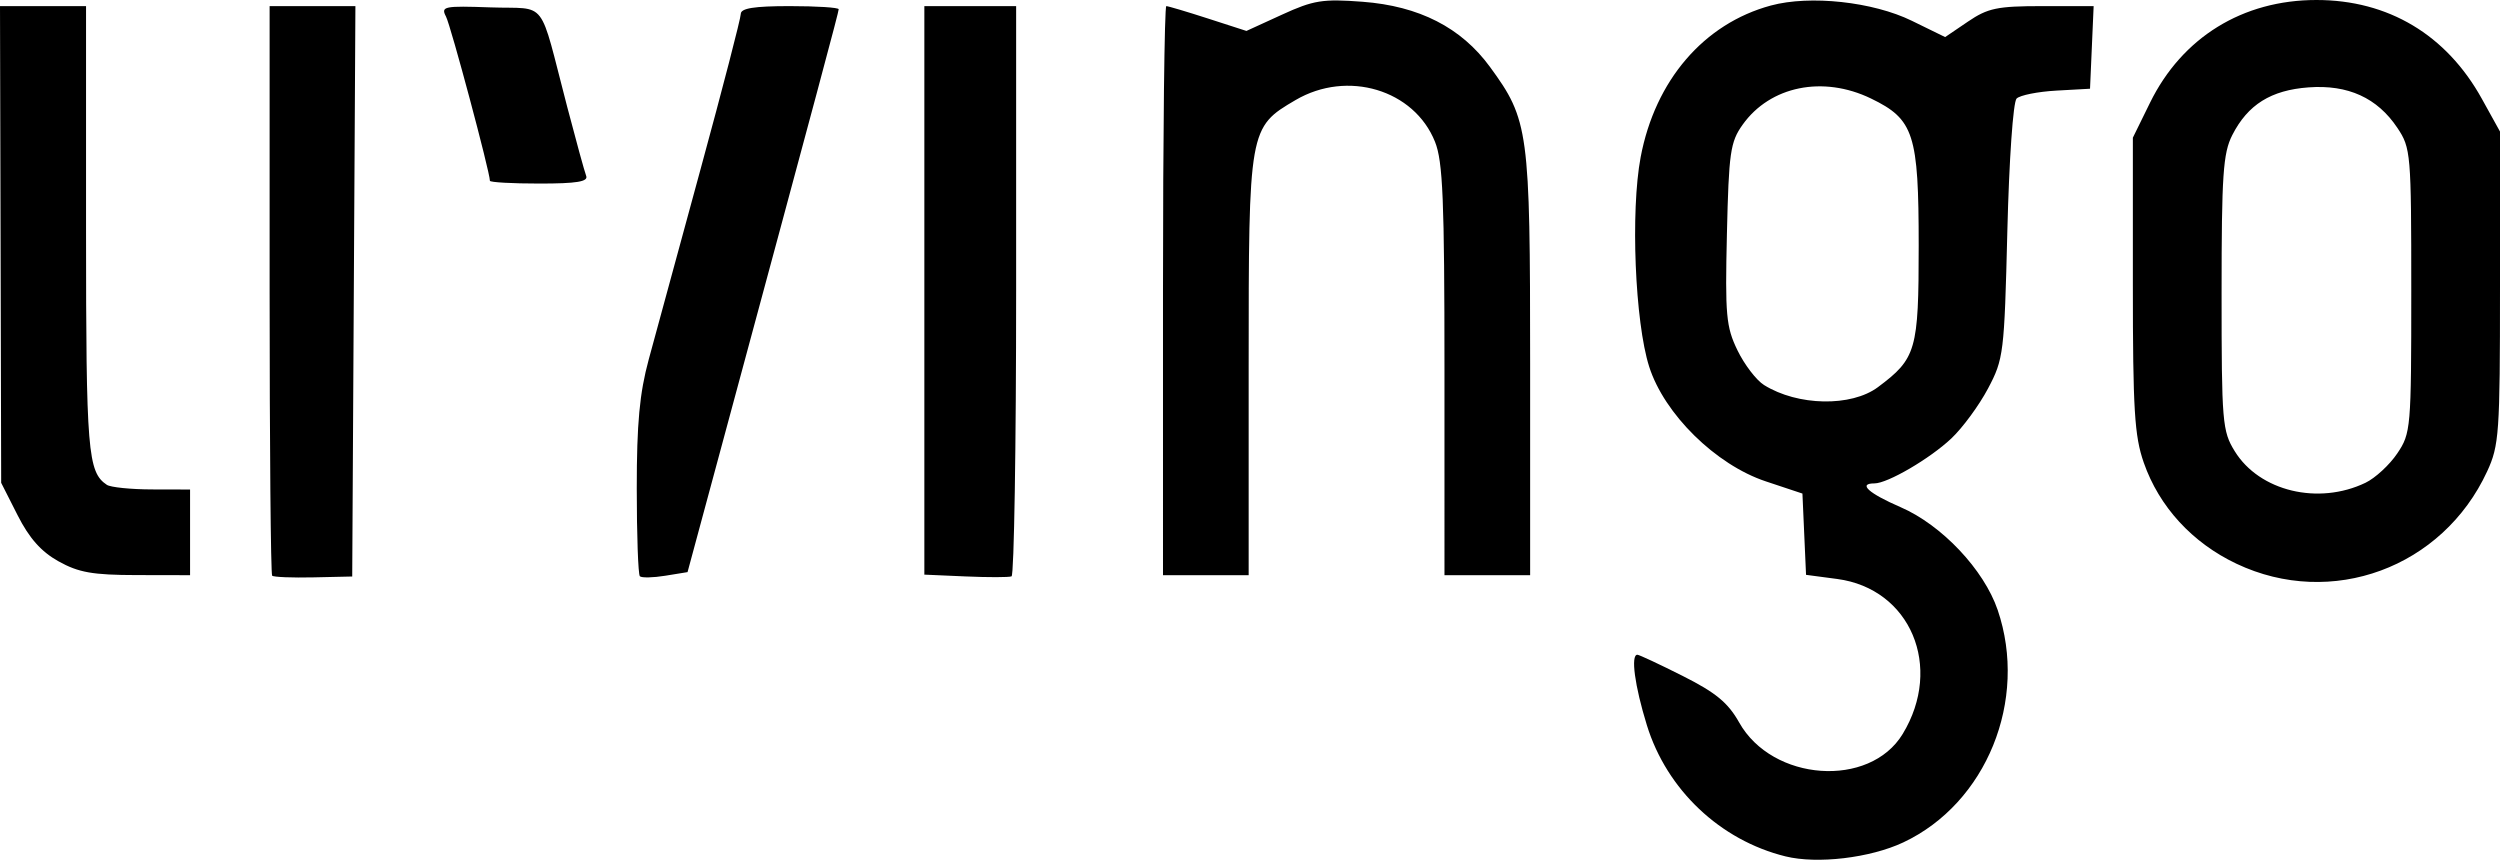 <?xml version="1.0" encoding="UTF-8" standalone="no"?>
<svg xmlns:inkscape="http://www.inkscape.org/namespaces/inkscape" xmlns:sodipodi="http://sodipodi.sourceforge.net/DTD/sodipodi-0.dtd" xmlns="http://www.w3.org/2000/svg" xmlns:svg="http://www.w3.org/2000/svg" version="1.1" id="svg1" viewBox="0 0 408.562 140.508" sodipodi:docname="livingo-logo.svg" inkscape:version="1.4 (86a8ad7, 2024-10-11)">
  <defs id="defs1"></defs>
  <g inkscape:groupmode="layer" inkscape:label="Image" id="g1" transform="translate(-25.938,-13)">
    <path style="fill:#000000" d="M 317.734,152.954 C 307.058,150.32 298.338,142.071 295.08,131.523 293.091,125.084 292.405,120 293.525,120 c 0.289,0 3.628,1.563 7.421,3.473 5.408,2.723 7.397,4.364 9.217,7.603 5.426,9.654 21.31,10.772 26.717,1.881 6.674,-10.975 1.278,-23.75 -10.703,-25.339 l -5.087,-0.675 -0.295,-6.642 -0.295,-6.642 -5.995,-1.995 c -8.173,-2.719 -16.585,-10.996 -19.052,-18.746 -2.323,-7.296 -3.06,-25.403 -1.393,-34.234 2.368,-12.548 10.329,-21.819 21.283,-24.783 6.395,-1.73 16.673,-0.618 23.03,2.492 l 5.45,2.666 3.728,-2.53 C 350.808,14.32 352.341,14 359.685,14 h 8.406 L 367.796,20.75 367.5,27.5 362,27.807 c -3.025,0.169 -5.95,0.753 -6.5,1.297 -0.567,0.561 -1.222,9.948 -1.513,21.693 -0.495,19.98 -0.606,20.878 -3.161,25.703 -1.456,2.75 -4.15,6.417 -5.987,8.15 C 341.333,87.957 334.417,92 332.265,92 c -2.745,0 -0.966,1.614 4.283,3.887 6.726,2.912 13.615,10.209 15.86,16.797 5.019,14.729 -1.837,31.603 -15.435,37.99 -5.408,2.54 -14.038,3.563 -19.239,2.28 z M 332.852,76.261 C 339.105,71.593 339.5,70.221 339.5,53.175 c 0,-18.276 -0.777,-20.679 -7.788,-24.073 -7.851,-3.801 -16.476,-2.045 -20.981,4.271 -2.018,2.83 -2.263,4.528 -2.572,17.872 -0.307,13.272 -0.135,15.17 1.722,19 1.135,2.34 3.089,4.895 4.342,5.677 5.511,3.44 14.262,3.6 18.629,0.34 z M 70.415,107.083 C 70.187,106.854 70,85.817 70,60.333 V 14 h 7.01 7.01 L 83.76,60.608 83.5,107.215 l -6.335,0.142 c -3.484,0.078 -6.522,-0.045 -6.75,-0.274 z m 60.093,0.091 C 130.229,106.895 130,100.433 130,92.815 c 0,-10.631 0.456,-15.533 1.96,-21.083 1.078,-3.977 4.903,-18.019 8.5,-31.203 C 144.057,27.344 147,15.981 147,15.278 147,14.347 149.172,14 155,14 c 4.4,0 8,0.229 8,0.51 0,0.463 -3.167,12.277 -19.433,72.489 l -5.268,19.499 -3.642,0.592 c -2.003,0.326 -3.87,0.363 -4.15,0.084 z M 183.75,107.204 177,106.909 V 60.454 14 h 7.5 7.5 v 46.441 c 0,25.543 -0.338,46.58 -0.75,46.75 -0.412,0.17 -3.788,0.176 -7.5,0.013 z m 207.692,-2.072 C 384.212,101.712 378.797,95.81 376.284,88.609 374.764,84.255 374.5,79.953 374.5,59.5 v -24 l 2.806,-5.714 C 382.548,19.112 392.449,13 404.5,13 c 11.732,0 21.235,5.675 27.034,16.145 L 434.5,34.5 V 60 c 0,23.819 -0.139,25.8 -2.106,30.051 -7.282,15.737 -25.435,22.423 -40.952,15.082 z m 21.084,-13.239 c 1.594,-0.767 3.928,-2.923 5.186,-4.792 C 419.932,83.805 420,83.019 420,60.5 c 0,-22.459 -0.073,-23.313 -2.27,-26.602 -3.282,-4.912 -8.07,-7.094 -14.522,-6.618 -6.143,0.454 -9.921,2.816 -12.457,7.791 -1.51,2.962 -1.749,6.478 -1.75,25.811 -0.001,21.173 0.115,22.57 2.153,25.868 4.039,6.535 13.661,8.851 21.372,5.144 z M 35.5,104.734 c -2.838,-1.585 -4.78,-3.772 -6.684,-7.53 L 26.131,91.907 26.035,52.953 25.938,14 H 32.969 40 v 36.566 c 0,36.251 0.272,39.58 3.4,41.669 0.605,0.404 3.913,0.742 7.35,0.75 L 57,93 v 7 7 l -8.75,-0.017 c -7.174,-0.013 -9.47,-0.419 -12.75,-2.25 z M 216,60.5 c 0,-25.575 0.243,-46.5 0.541,-46.5 0.297,0 3.366,0.913 6.818,2.028 l 6.277,2.028 5.815,-2.662 c 5.154,-2.36 6.649,-2.599 13.151,-2.107 9.261,0.7 16.132,4.213 20.837,10.651 C 275.771,32.603 276,34.297 276,72.535 V 107 h -7 -7 V 73.52 C 262,45.638 261.741,39.394 260.453,36.173 257.044,27.653 246.138,24.385 237.673,29.346 230.037,33.821 230,34.033 230,72.901 V 107 h -7 -7 z M 106,42.544 c 0,-1.436 -6.392,-25.343 -7.175,-26.836 -0.872,-1.663 -0.349,-1.77 7.298,-1.5 9.455,0.334 7.776,-1.85 12.519,16.291 1.438,5.5 2.83,10.562 3.093,11.25 0.358,0.937 -1.555,1.25 -7.629,1.25 C 109.648,43 106,42.795 106,42.544 Z" id="path1"></path>
  </g>
</svg>
